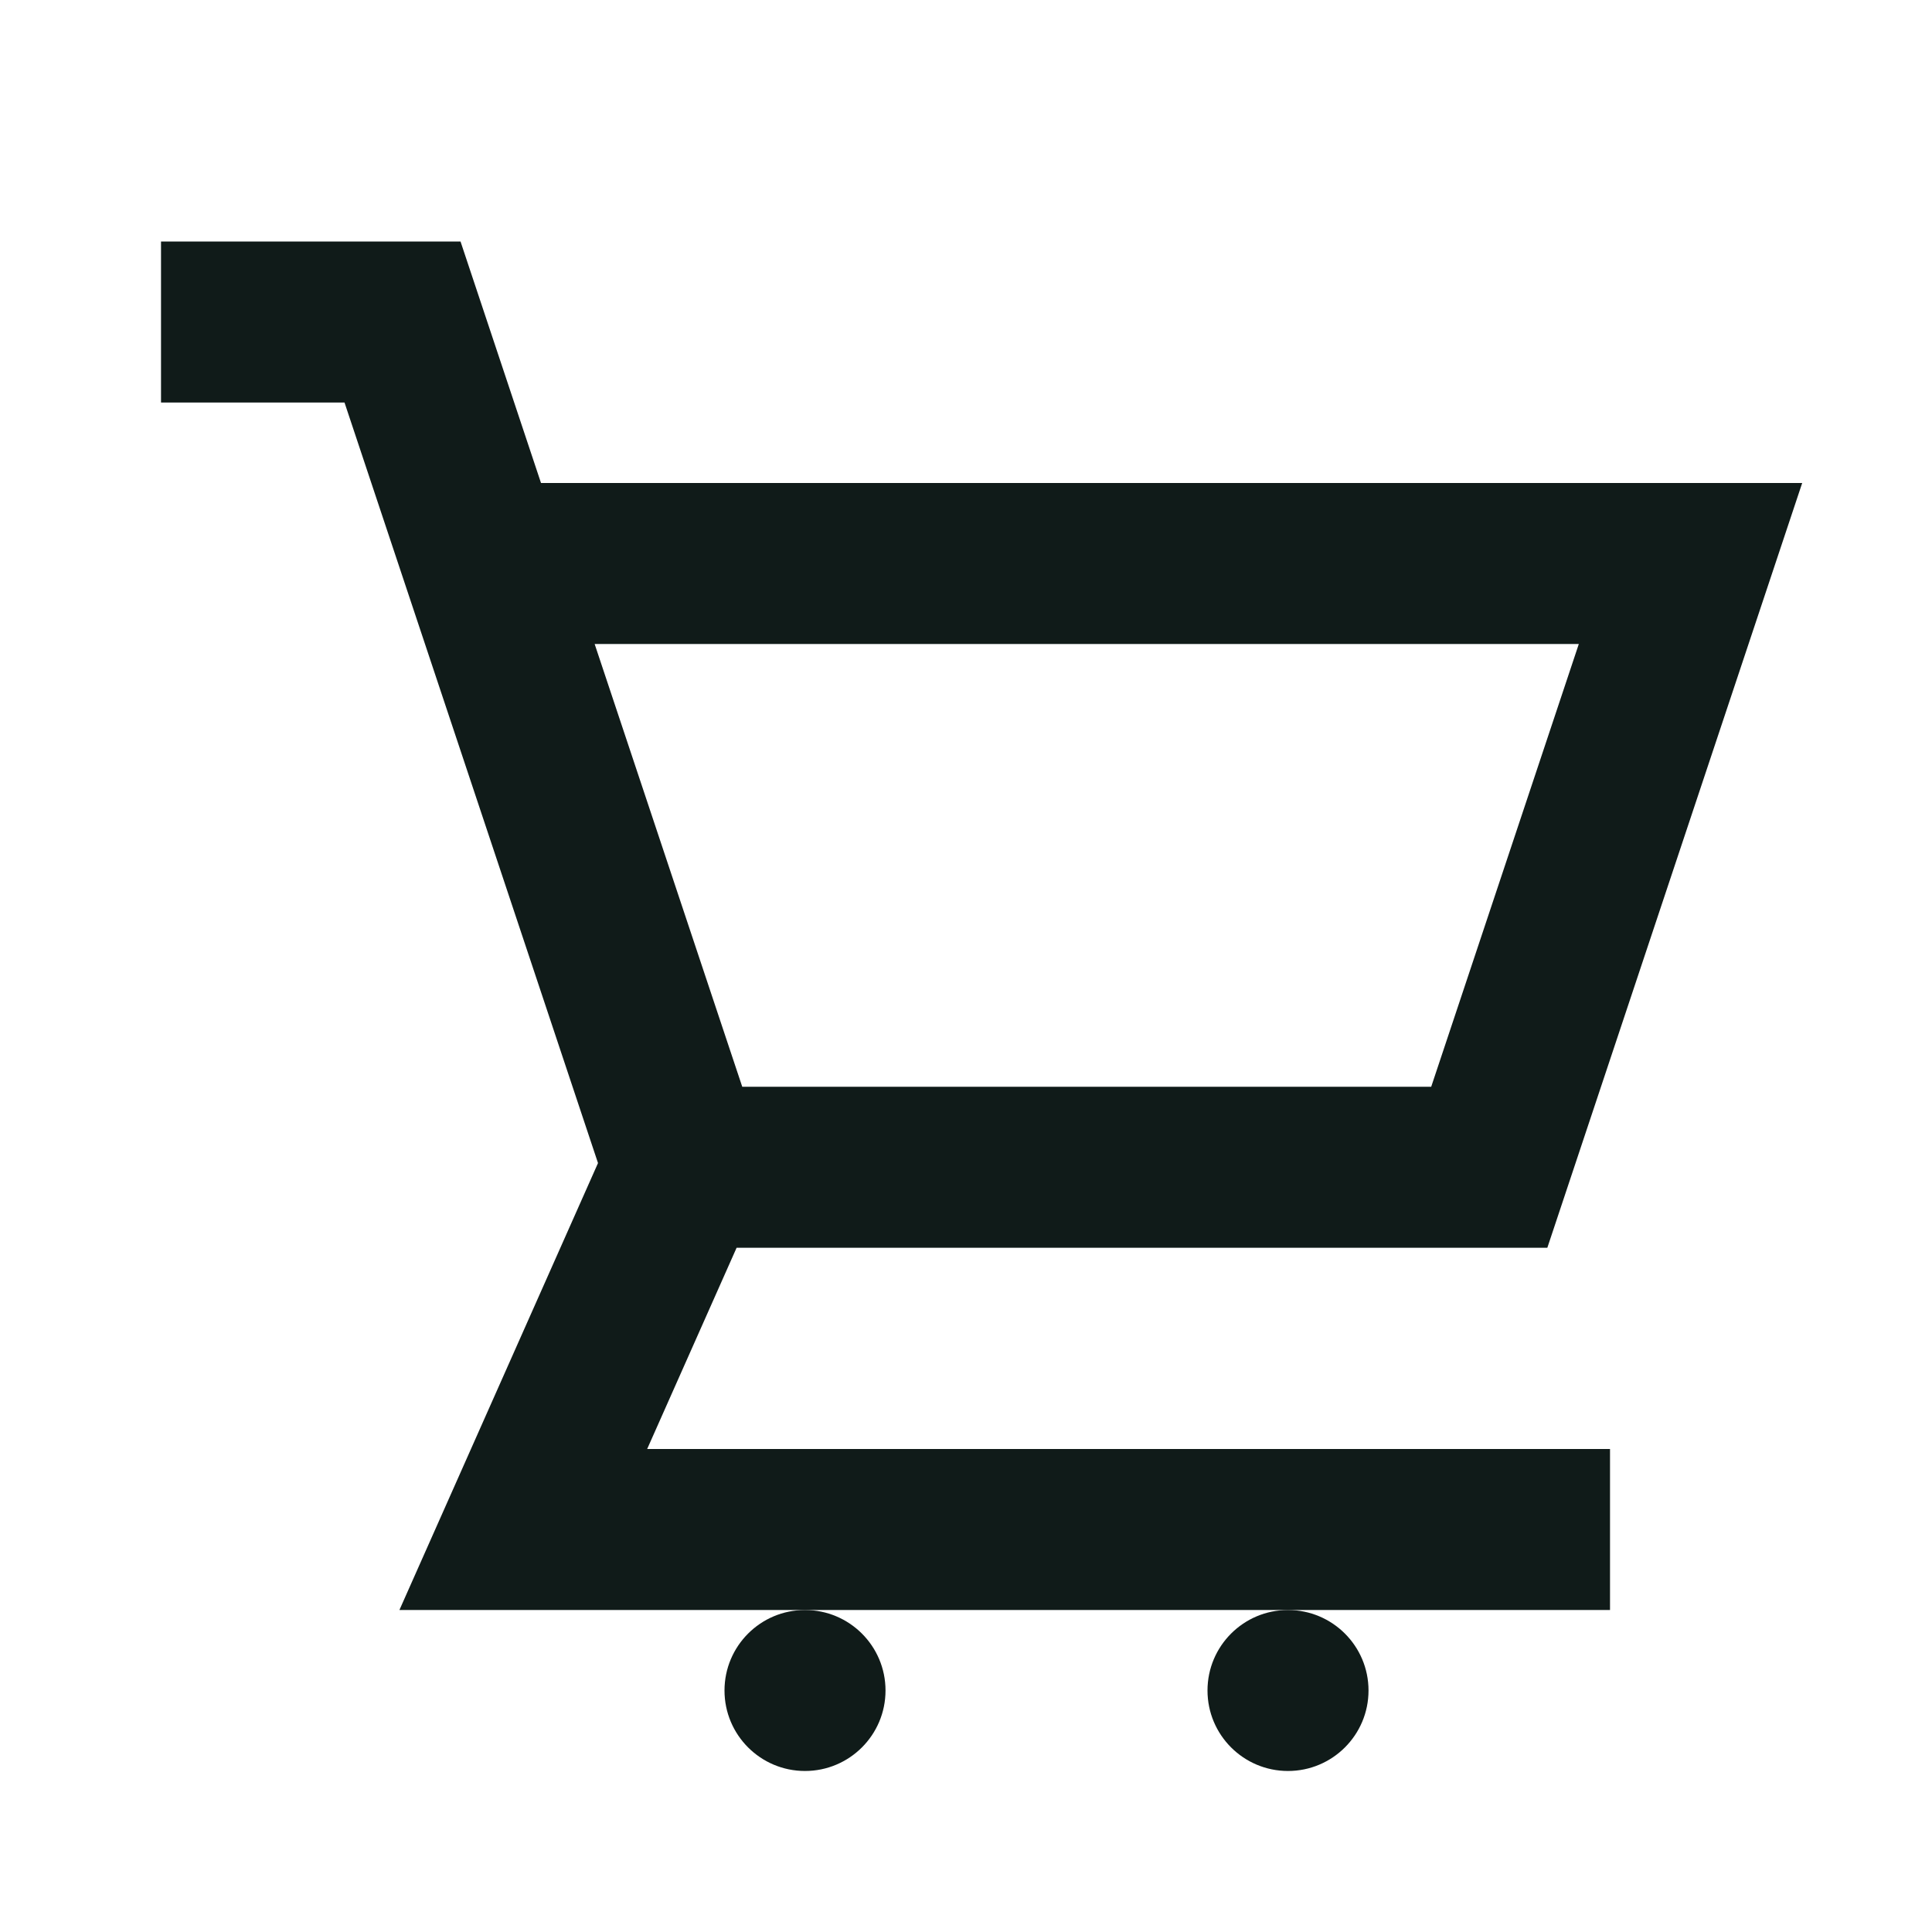 <svg width="38" height="38" viewBox="0 0 38 38" fill="none" xmlns="http://www.w3.org/2000/svg">
<path d="M11.762 22.876L7.856 31.667H15.834H25.334H31.667V28.5H12.729L14.488 24.542H30.434L35.447 9.5H10.641L9.058 4.75H3.167V7.917H6.776L11.762 22.876ZM31.053 12.667L28.15 21.375H14.599L11.696 12.667H31.053Z" fill="#101B19"/>
<path d="M15.833 34.833C16.708 34.833 17.417 34.124 17.417 33.25C17.417 32.376 16.708 31.667 15.833 31.667C14.959 31.667 14.25 32.376 14.25 33.25C14.25 34.124 14.959 34.833 15.833 34.833Z" fill="#101B19"/>
<path d="M25.333 34.833C26.208 34.833 26.917 34.124 26.917 33.25C26.917 32.376 26.208 31.667 25.333 31.667C24.459 31.667 23.75 32.376 23.75 33.25C23.75 34.124 24.459 34.833 25.333 34.833Z" fill="#101B19"/>
</svg>

